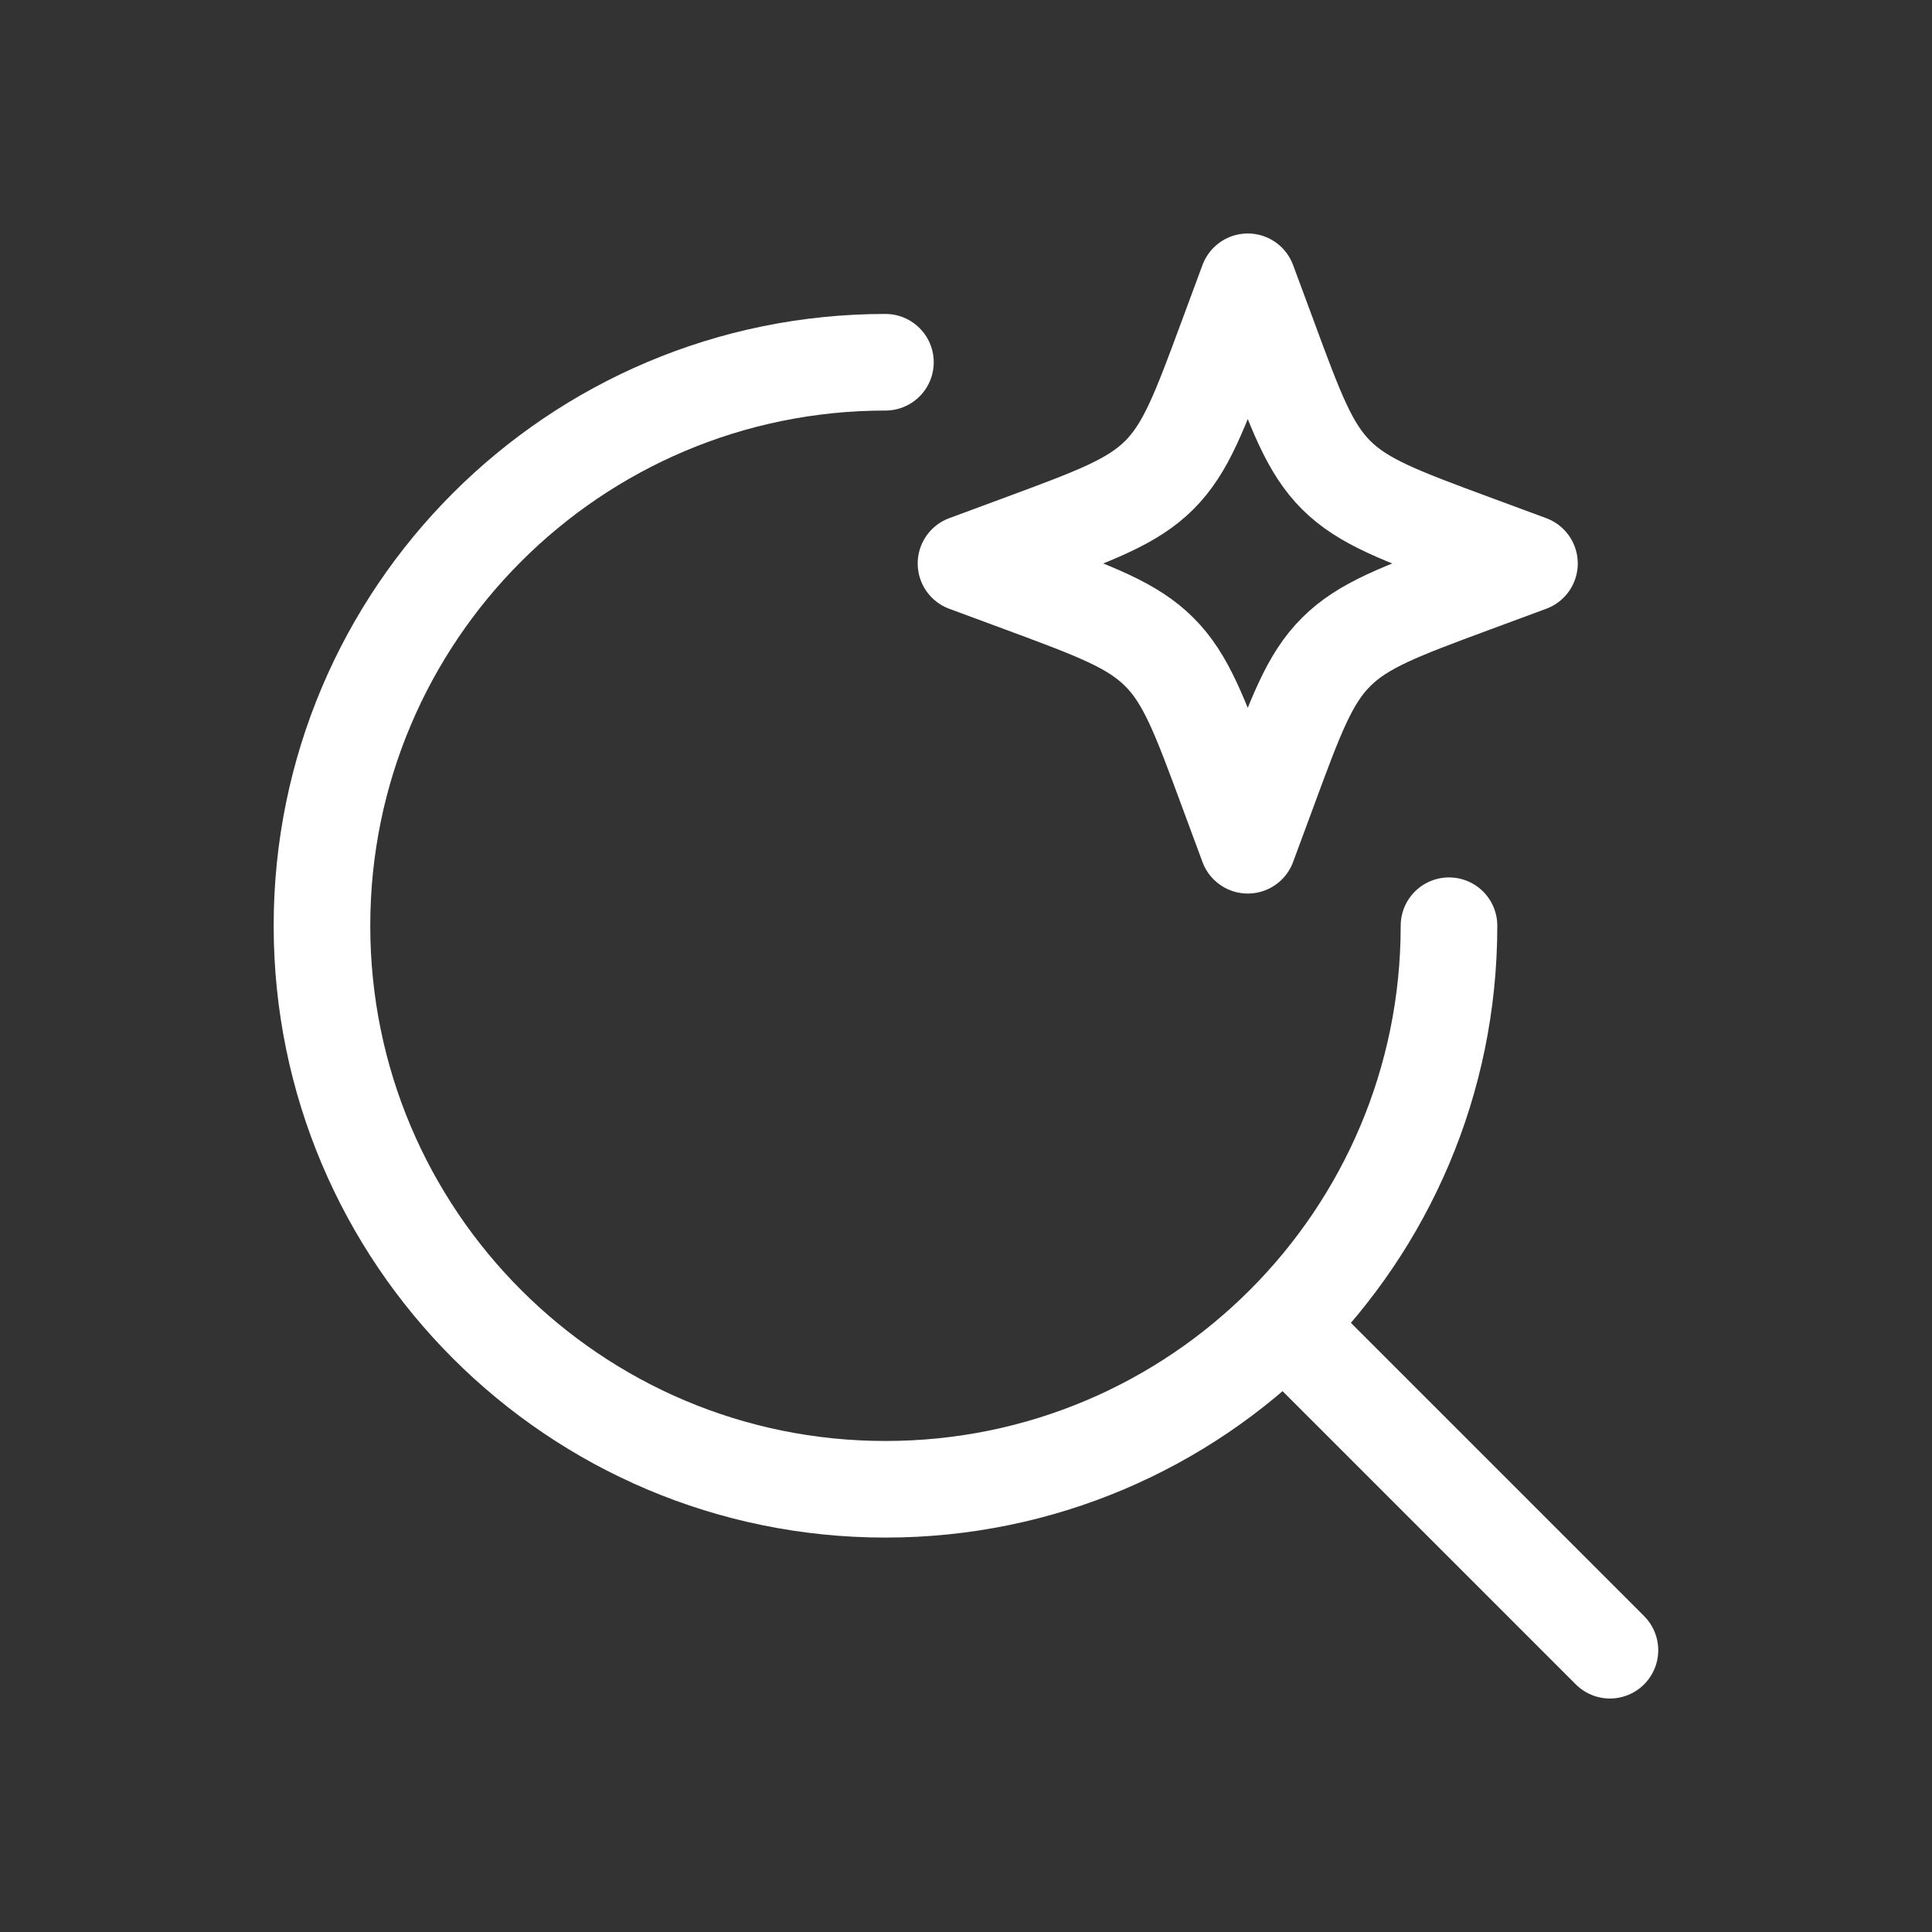<svg width="20" height="20" viewBox="0 0 20 20" fill="none" xmlns="http://www.w3.org/2000/svg">
<rect x="0" y="0" width="20" height="20" fill="#333333" stroke="none"/>
<path d="M13.333 13.75L16.666 17.083" stroke="white" stroke-linecap="round" stroke-linejoin="round"/>
<path d="M15 9.583C15 12.805 12.388 15.417 9.166 15.417C5.945 15.417 3.333 12.805 3.333 9.583C3.333 6.362 5.945 3.75 9.166 3.75" stroke="white" stroke-linecap="round" stroke-linejoin="round"/>
<path d="M12.917 2.917L13.132 3.497C13.413 4.259 13.554 4.64 13.832 4.918C14.11 5.195 14.491 5.336 15.252 5.618L15.833 5.833L15.252 6.048C14.491 6.33 14.11 6.471 13.832 6.749C13.554 7.026 13.413 7.407 13.132 8.169L12.917 8.75L12.702 8.169C12.42 7.407 12.279 7.026 12.001 6.749C11.723 6.471 11.342 6.33 10.581 6.048L10 5.833L10.581 5.618C11.342 5.336 11.723 5.195 12.001 4.918C12.279 4.64 12.42 4.259 12.702 3.497L12.917 2.917Z" stroke="white" stroke-linecap="round" stroke-linejoin="round"/>
</svg>
